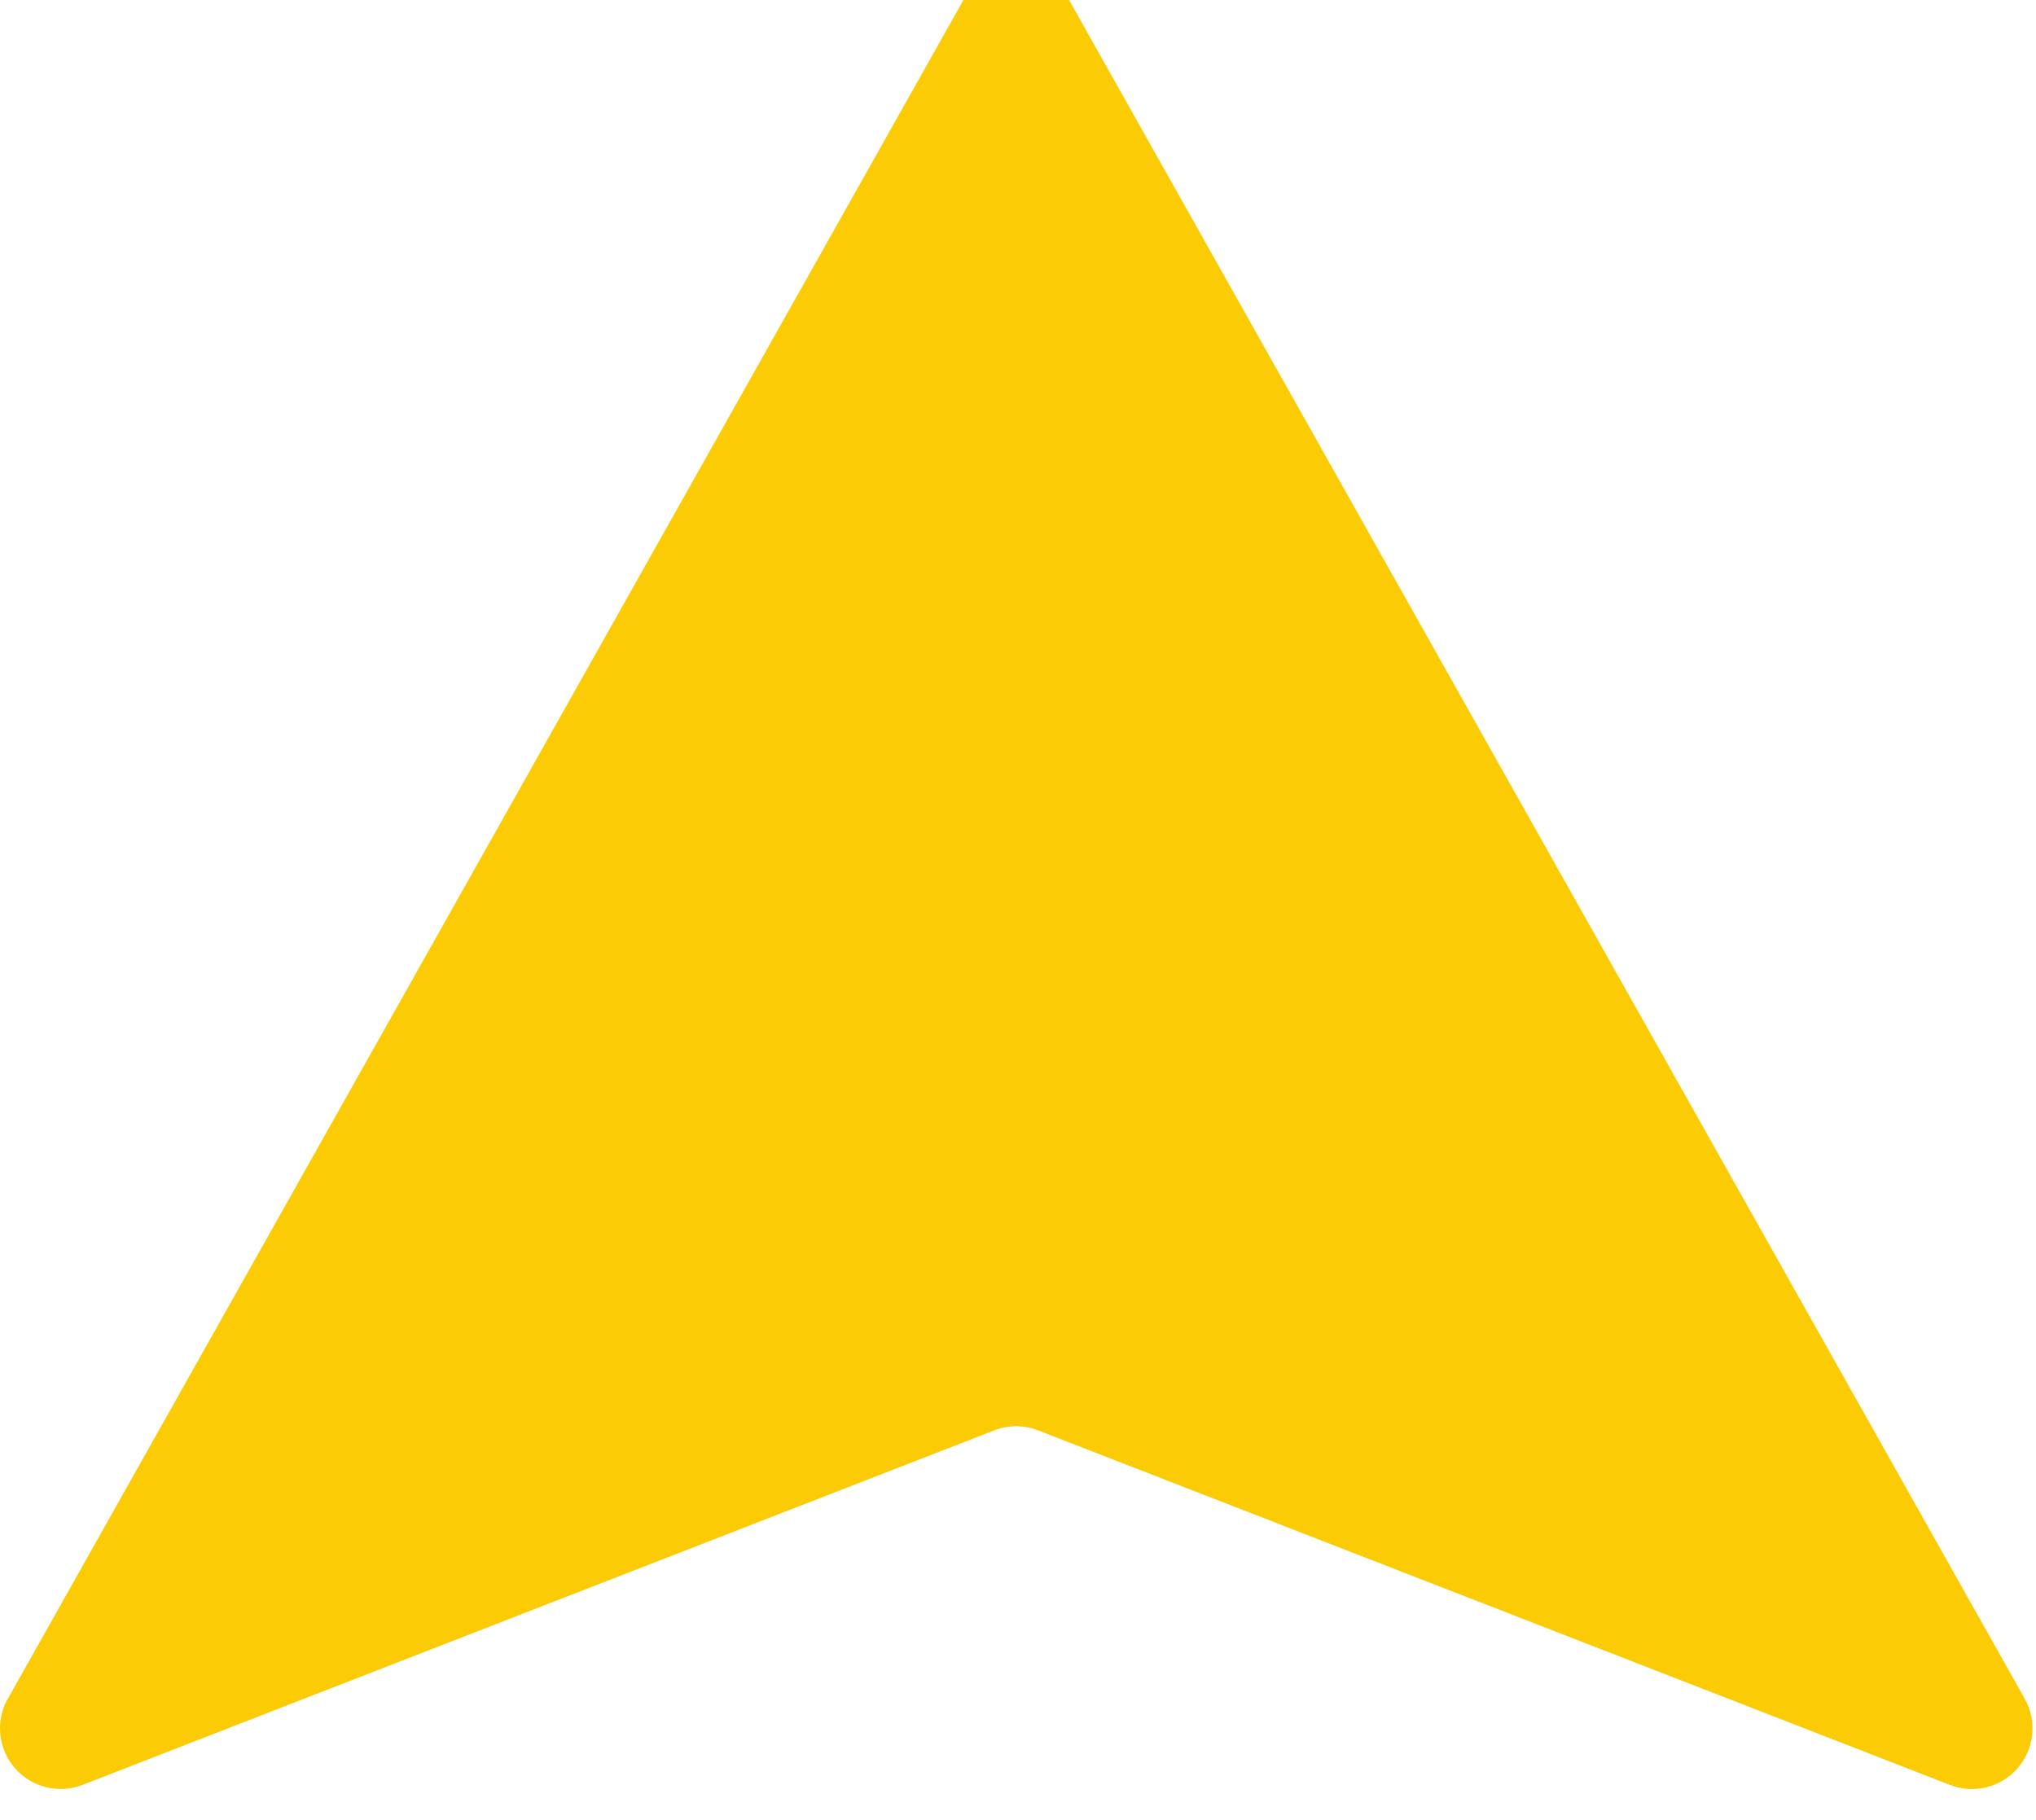 <?xml version="1.0" encoding="UTF-8"?> <svg xmlns="http://www.w3.org/2000/svg" width="132" height="118" viewBox="0 0 132 118" fill="none"> <g filter="url(#filter0_i_102_620)"> <path d="M0.514 112.138L62.461 2.003C62.803 1.395 63.301 0.889 63.903 0.537C64.506 0.185 65.192 -0 65.889 0C66.587 0.001 67.272 0.187 67.874 0.54C68.477 0.893 68.974 1.4 69.315 2.009L131.262 112.132C131.662 112.839 131.834 113.652 131.753 114.46C131.673 115.268 131.344 116.031 130.812 116.645C130.28 117.258 129.571 117.692 128.782 117.887C127.994 118.081 127.165 118.026 126.409 117.73L67.314 94.748C66.397 94.39 65.38 94.388 64.462 94.743L5.367 117.725C4.611 118.021 3.782 118.077 2.994 117.883C2.205 117.689 1.496 117.256 0.963 116.644C0.431 116.031 0.101 115.268 0.02 114.46C-0.062 113.652 0.109 112.839 0.508 112.132L0.514 112.138Z" fill="#FBCB05"></path> </g> <defs> <filter id="filter0_i_102_620" x="0" y="-8.029" width="131.773" height="126.029" filterUnits="userSpaceOnUse" color-interpolation-filters="sRGB"> <feFlood flood-opacity="0" result="BackgroundImageFix"></feFlood> <feBlend mode="normal" in="SourceGraphic" in2="BackgroundImageFix" result="shape"></feBlend> <feColorMatrix in="SourceAlpha" type="matrix" values="0 0 0 0 0 0 0 0 0 0 0 0 0 0 0 0 0 0 127 0" result="hardAlpha"></feColorMatrix> <feOffset dy="-2"></feOffset> <feGaussianBlur stdDeviation="3"></feGaussianBlur> <feComposite in2="hardAlpha" operator="arithmetic" k2="-1" k3="1"></feComposite> <feColorMatrix type="matrix" values="0 0 0 0 0 0 0 0 0 0 0 0 0 0 0 0 0 0 0.15 0"></feColorMatrix> <feBlend mode="normal" in2="shape" result="effect1_innerShadow_102_620"></feBlend> </filter> </defs> </svg> 